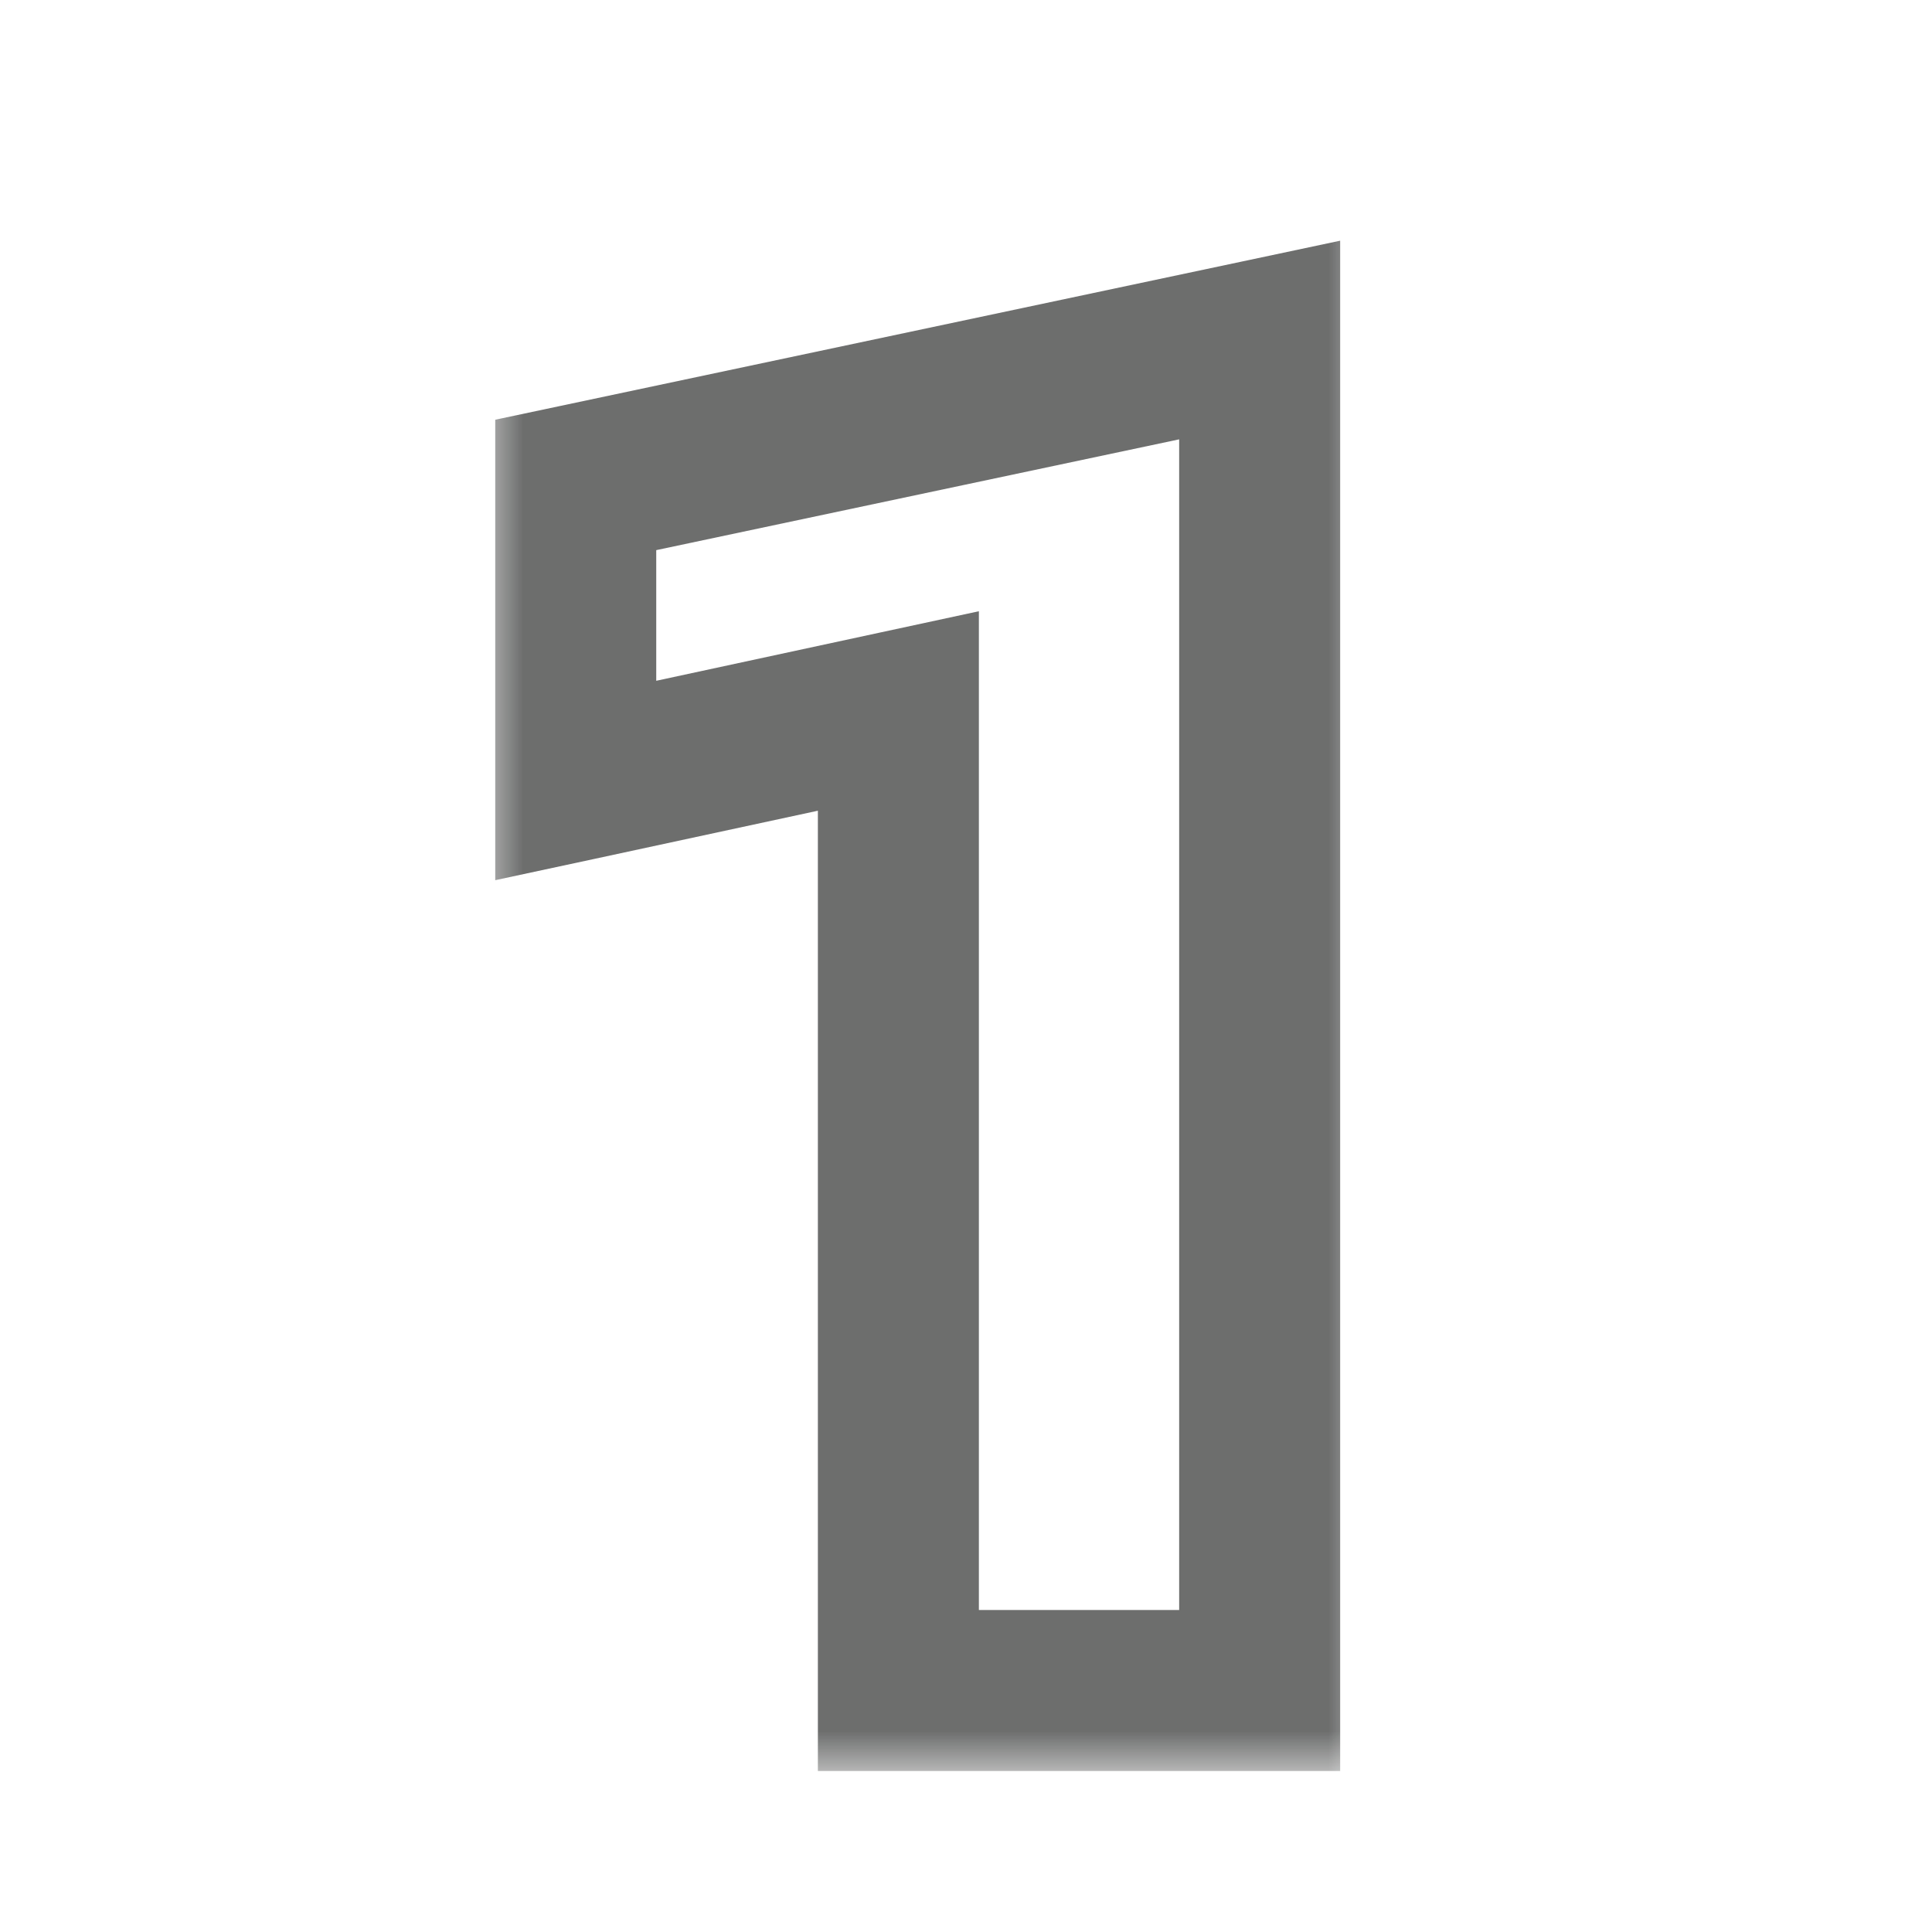 <?xml version="1.0" encoding="UTF-8"?> <svg xmlns="http://www.w3.org/2000/svg" width="24" height="24" viewBox="0 0 24 24" fill="none"><g opacity="0.6" clip-path="url(#clip0_311_378)"><mask id="path-1-outside-1_311_378" maskUnits="userSpaceOnUse" x="6" y="2" width="11" height="20" fill="black"><rect fill="white" x="6" y="2" width="11" height="20"></rect><path d="M7.152 6.024L15.648 4.224V21H11.16V8.832L7.152 9.696V6.024Z"></path></mask><path d="M7.152 6.024L6.945 5.046L6.152 5.214V6.024H7.152ZM15.648 4.224H16.648V2.99L15.441 3.246L15.648 4.224ZM15.648 21V22H16.648V21H15.648ZM11.16 21H10.16V22H11.16V21ZM11.16 8.832H12.16V7.593L10.949 7.854L11.16 8.832ZM7.152 9.696H6.152V10.934L7.363 10.674L7.152 9.696ZM7.359 7.002L15.855 5.202L15.441 3.246L6.945 5.046L7.359 7.002ZM14.648 4.224V21H16.648V4.224H14.648ZM15.648 20H11.16V22H15.648V20ZM12.16 21V8.832H10.16V21H12.16ZM10.949 7.854L6.941 8.718L7.363 10.674L11.371 9.81L10.949 7.854ZM8.152 9.696V6.024H6.152V9.696H8.152Z" fill="#0B0D0C" mask="url(#path-1-outside-1_311_378)"></path></g><defs><clipPath id="clip0_311_378"><rect width="24" height="24" fill="white"></rect></clipPath></defs></svg> 